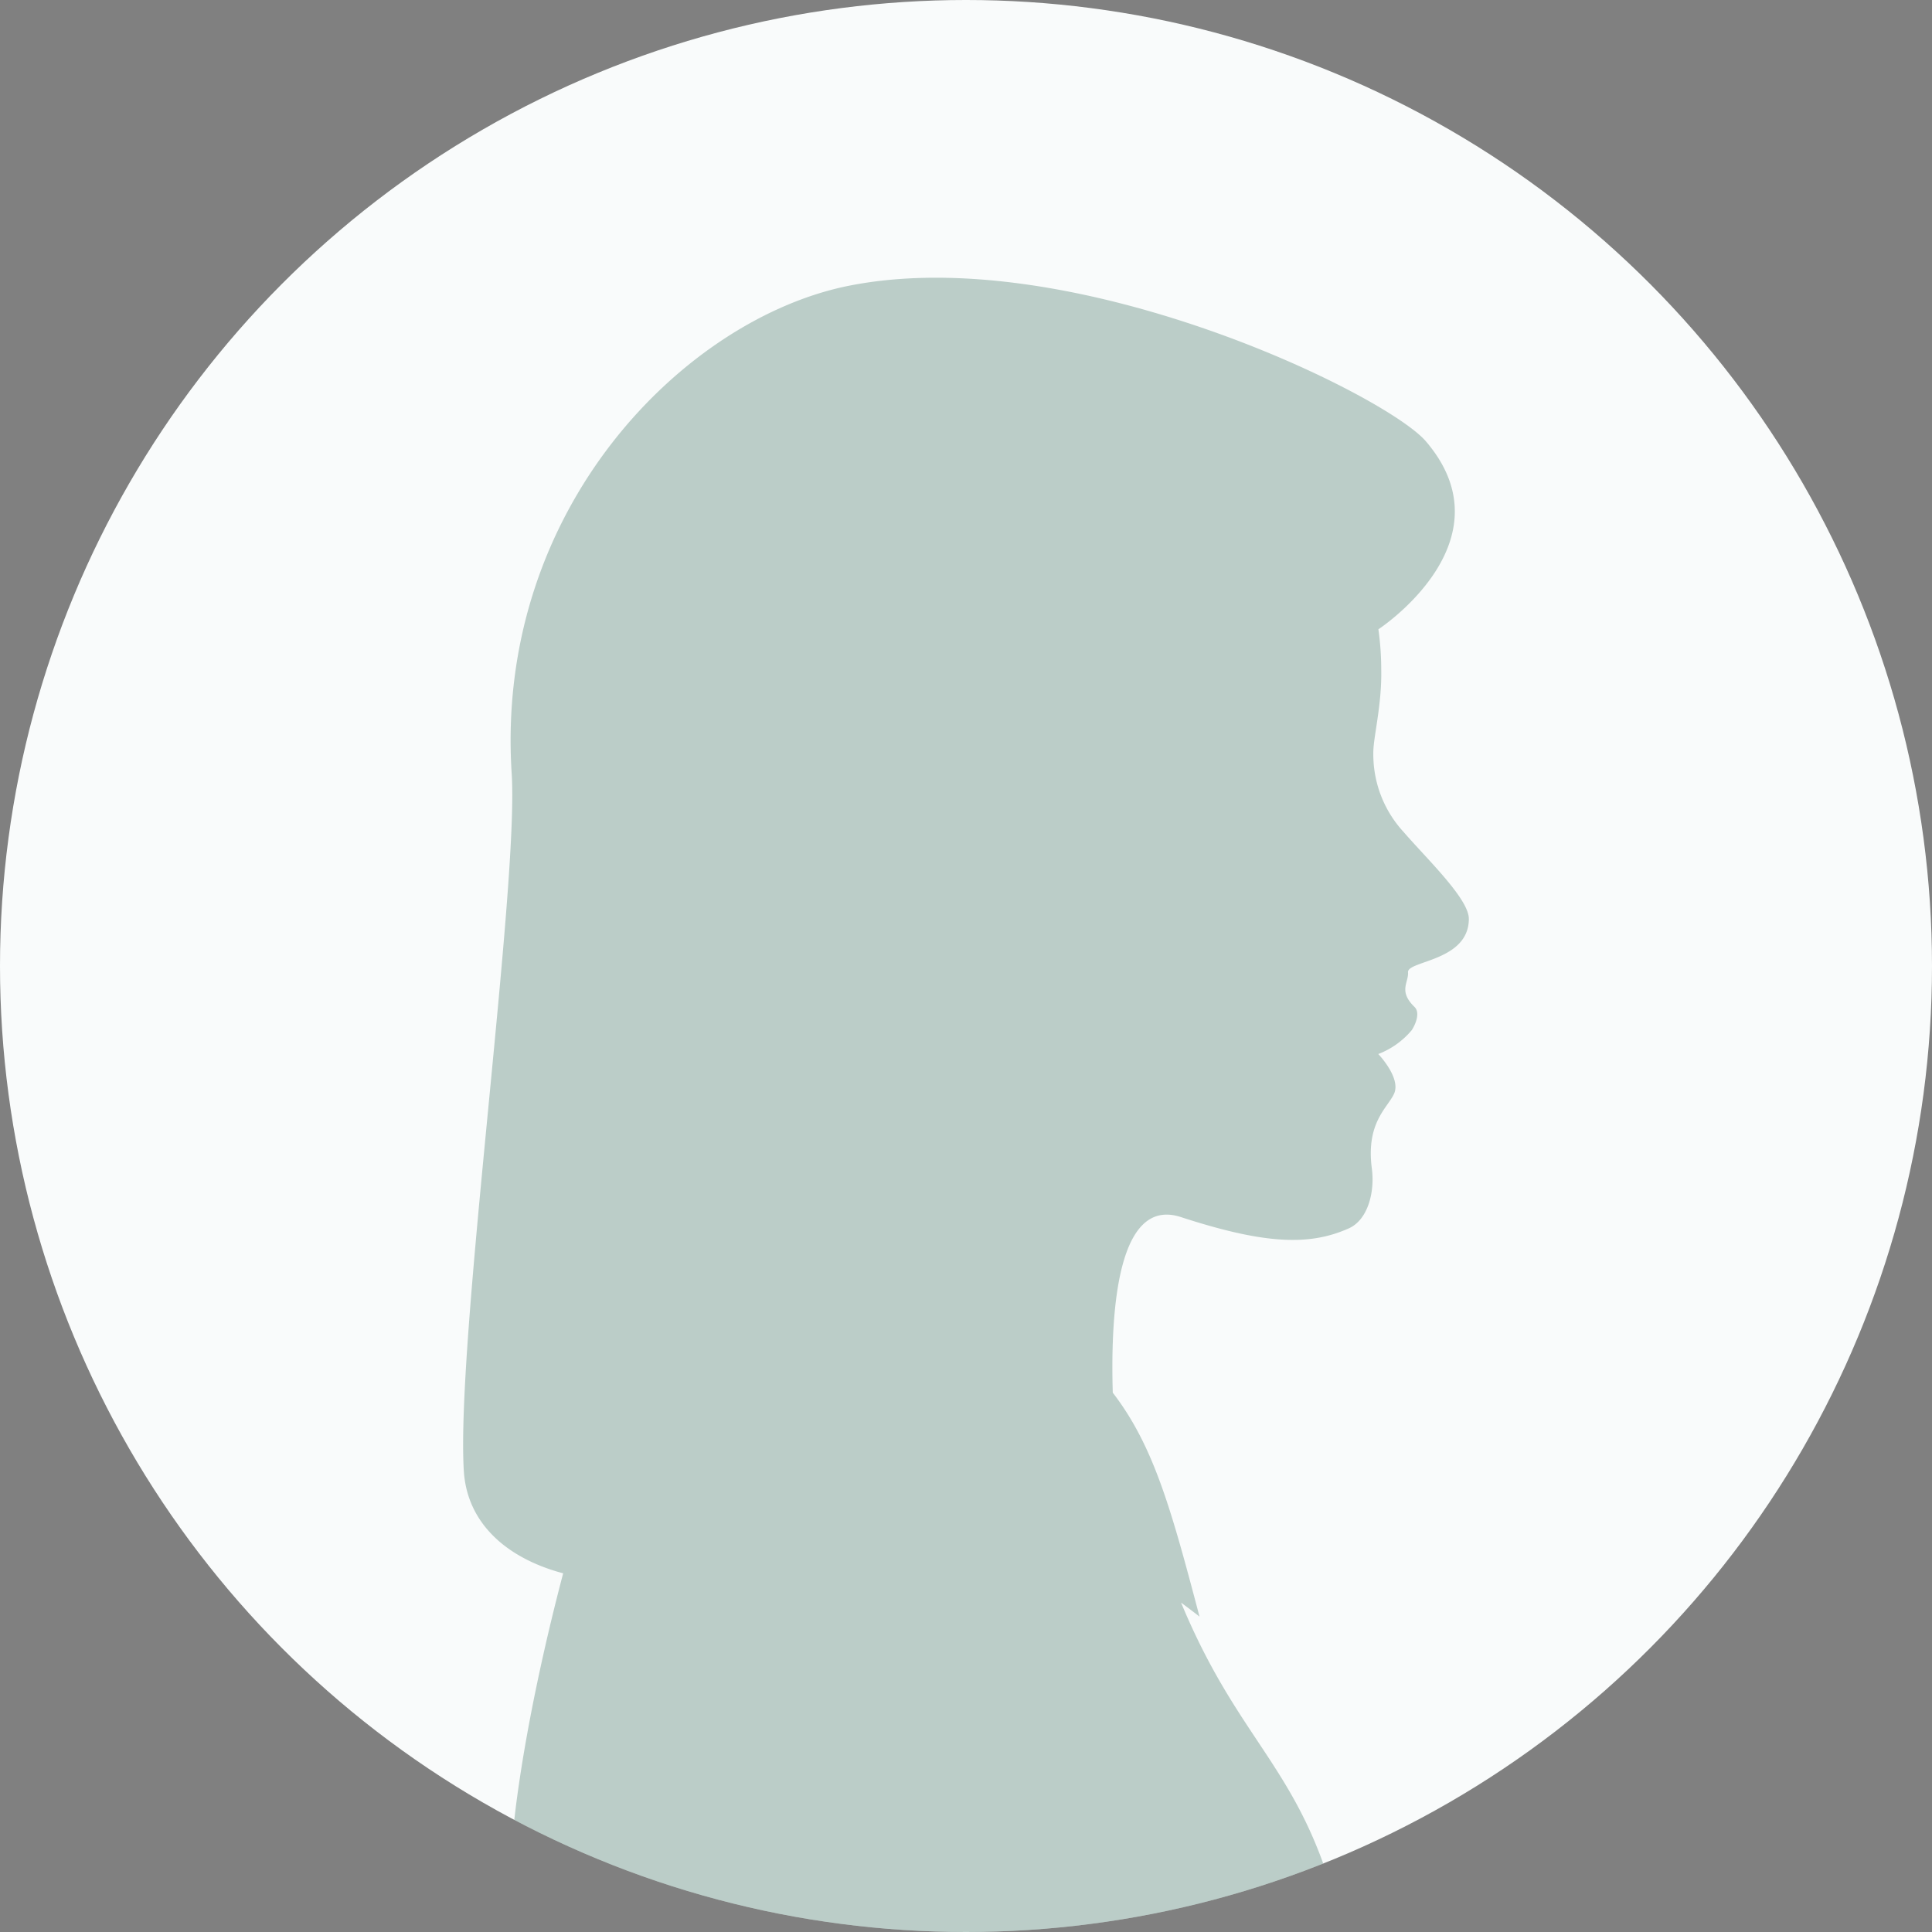 <svg xmlns="http://www.w3.org/2000/svg" xmlns:xlink="http://www.w3.org/1999/xlink" width="160" height="160" viewBox="0 0 160 160"><rect x="0" y="0" width="160" height="160" fill="#808080" stroke="none"/><defs><clipPath id="a"><circle cx="80" cy="80" r="80" transform="translate(30 30)" fill="#296150"/></clipPath></defs><g transform="translate(-253 -7300)"><circle cx="80" cy="80" r="80" transform="translate(253 7300)" fill="#f9fbfb"/><g transform="translate(223 7270)" clip-path="url(#a)"><path d="M83.287,53.087c0-1.659-3.51-4.993-5.368-7.149a9.482,9.482,0,0,1-2.541-6.579c-.017-1.261.715-3.936.655-6.906a24.014,24.014,0,0,0-.235-3.337l0,0s11.069-7.24,3.929-15.572C76.418,9.68,50.572-3,32,.654,18.435,3.327,2.605,19.048,4.02,41.057,4.623,50.442-.591,88.02.055,98.795c.261,4.339,3.527,7.25,8.229,8.5-3.17,12.025-5.3,24.98-4.041,29.7H72.857c-3.032-13.459-8.3-14.978-13.4-27.272.995.736,1.527,1.158,1.527,1.158C58.666,102.1,57.213,96.764,53.8,92.337c-.207-7.017.463-16.232,5.639-14.545,7,2.281,10.669,2.383,13.908.936,1.568-.7,2.169-2.98,1.907-4.963-.5-3.8,1.311-5.022,1.84-6.184.6-1.311-1.306-3.291-1.306-3.291a6.737,6.737,0,0,0,2.777-1.984c.353-.548.692-1.461.224-1.915-1.362-1.322-.471-2.025-.538-2.868-.077-.977,5.038-.9,5.038-4.437" transform="translate(68.355 53)" fill="#296150" opacity="0.3"/></g></g></svg>